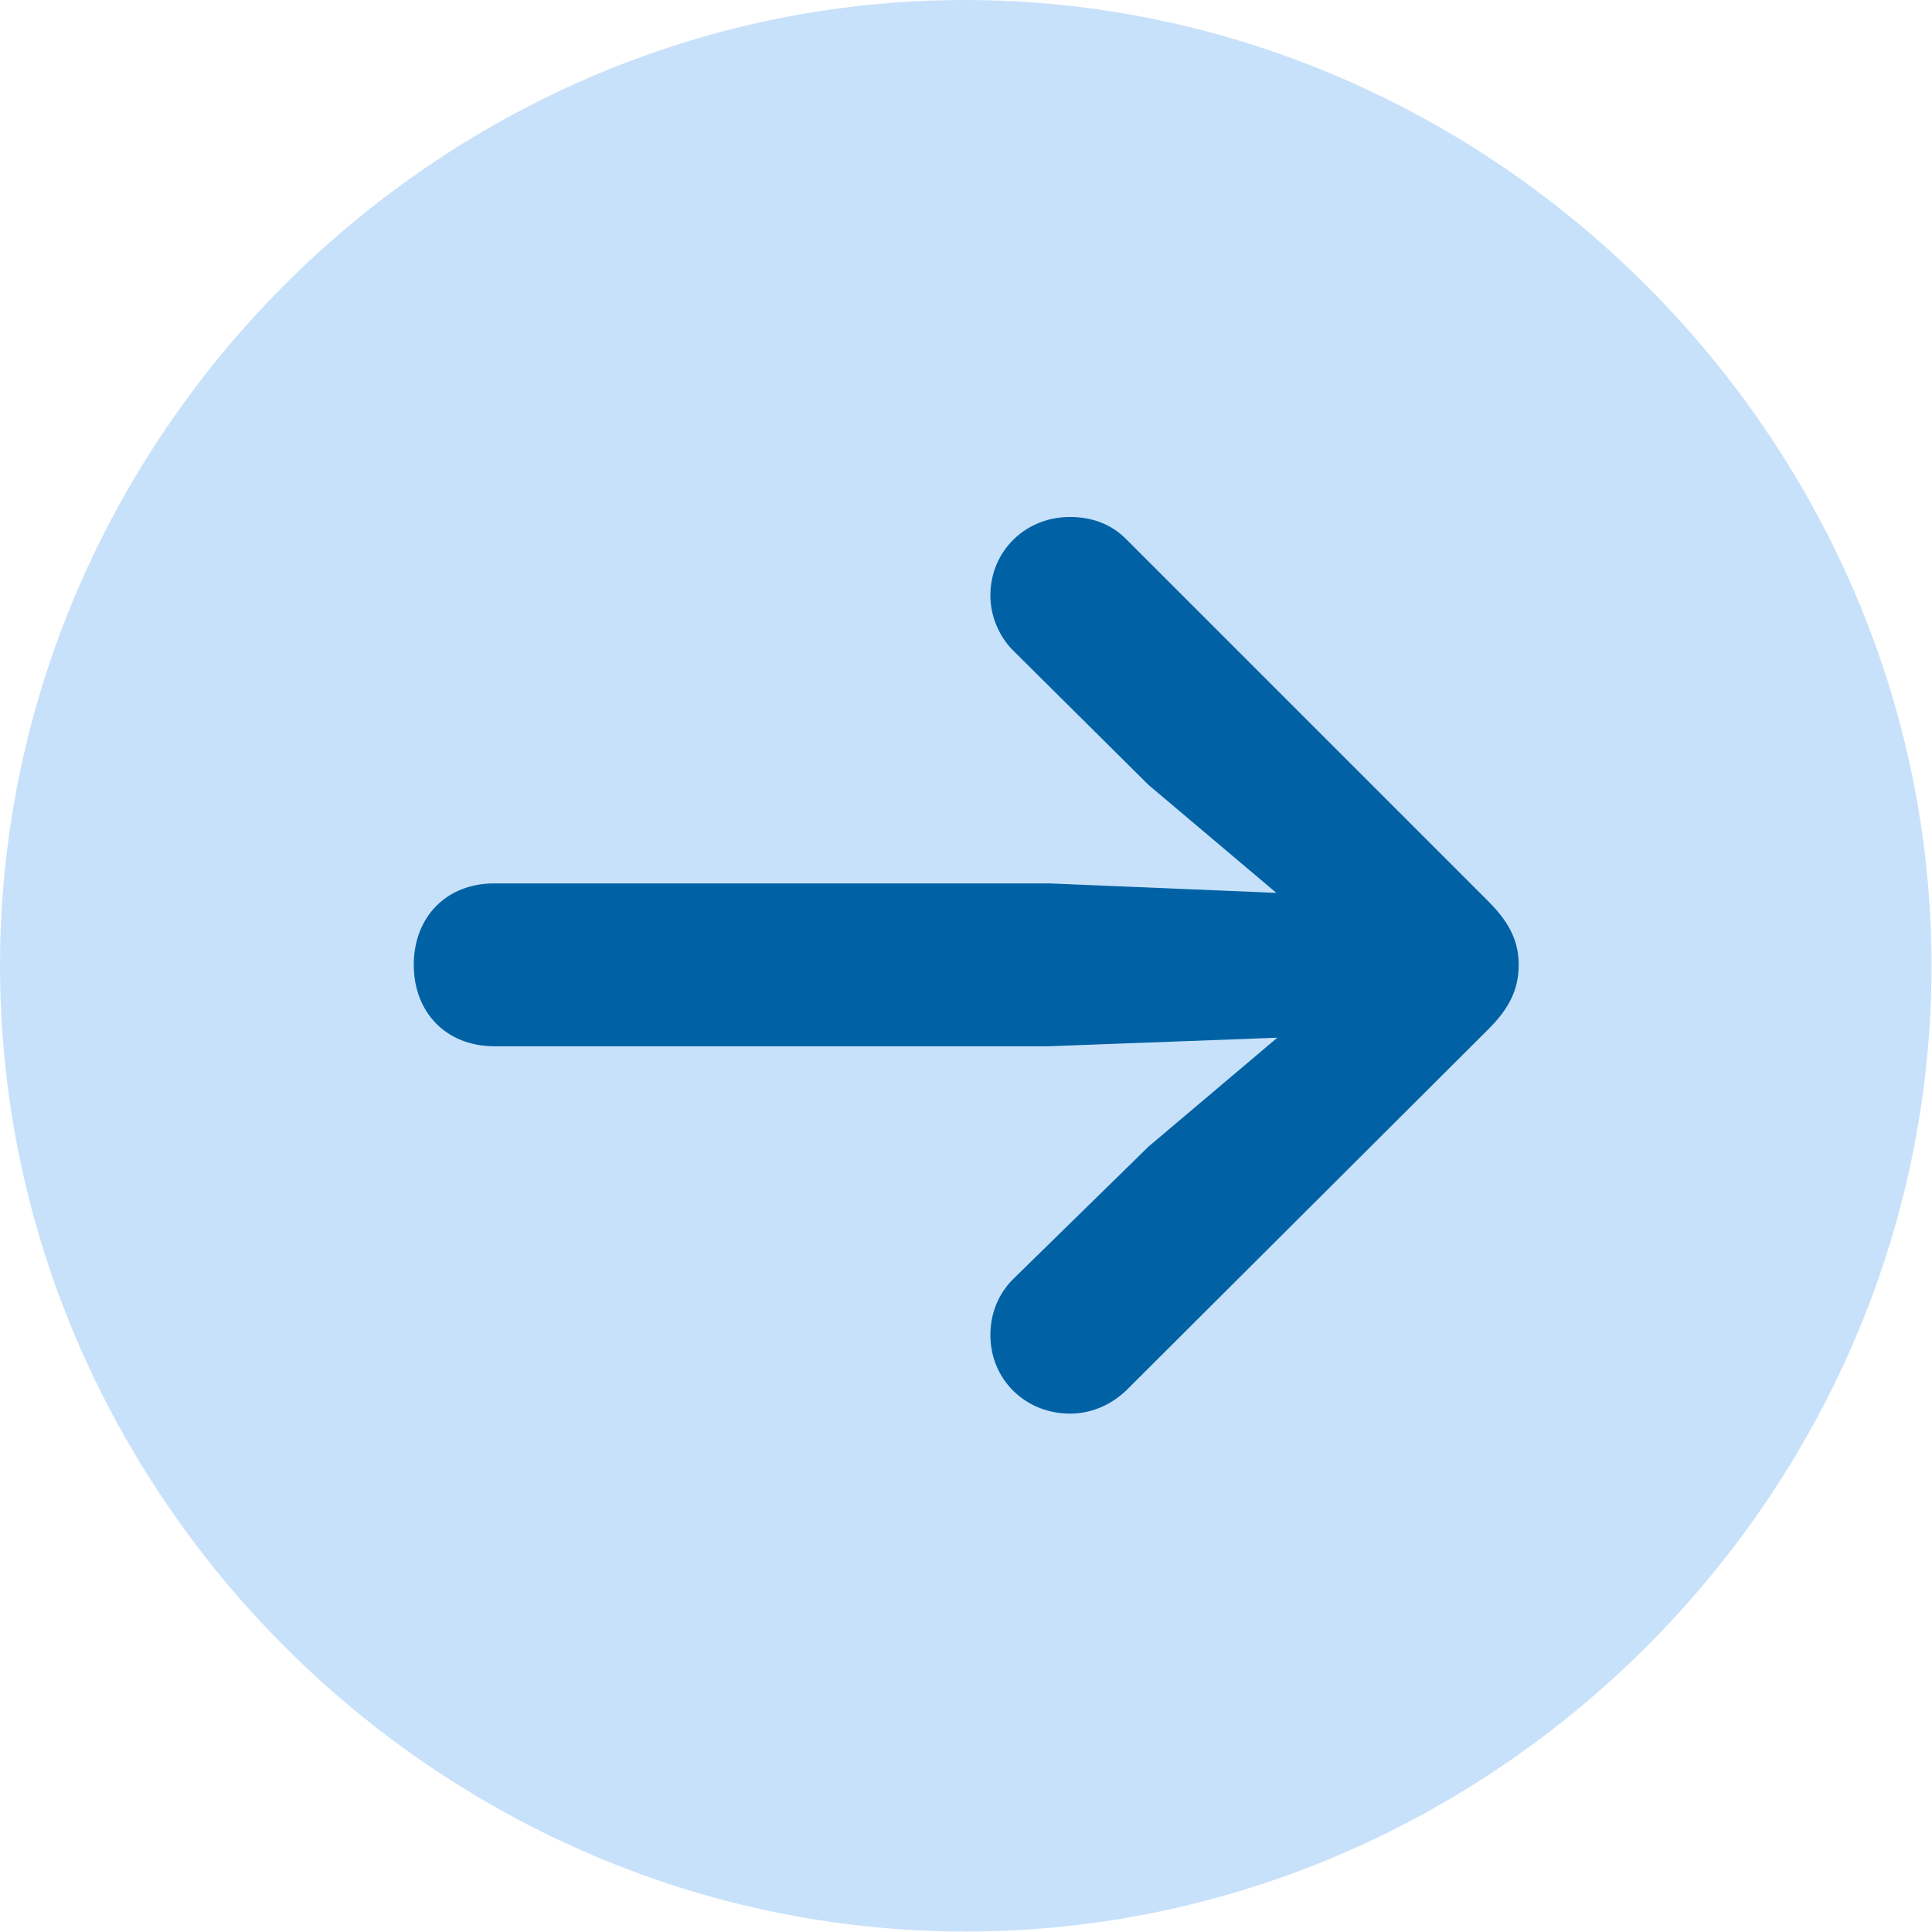 <?xml version="1.0" encoding="UTF-8" standalone="no"?><!DOCTYPE svg PUBLIC "-//W3C//DTD SVG 1.1//EN" "http://www.w3.org/Graphics/SVG/1.1/DTD/svg11.dtd"><svg width="100%" height="100%" viewBox="0 0 4434 4434" version="1.1" xmlns="http://www.w3.org/2000/svg" xmlns:xlink="http://www.w3.org/1999/xlink" xml:space="preserve" xmlns:serif="http://www.serif.com/" style="fill-rule:evenodd;clip-rule:evenodd;stroke-linejoin:round;stroke-miterlimit:2;"><circle cx="2164.38" cy="2164.38" r="1781.04" style="fill:#0062a5;"/><path d="M2216.45,4432.92c1210.36,-0 2216.47,-1003.93 2216.47,-2216.46c-0,-1210.36 -1008.28,-2216.46 -2218.64,-2216.46c-1212.54,-0 -2214.28,1006.1 -2214.28,2216.46c0,1212.53 1003.92,2216.46 2216.45,2216.46Zm1269.03,-2218.63c0,56.491 -21.732,99.955 -69.535,147.759l-832.251,830.081c-32.599,30.429 -76.063,52.152 -128.215,52.152c-102.125,-0 -182.527,-78.223 -182.527,-180.357c0,-54.322 21.723,-99.956 56.5,-132.554l306.394,-299.866l295.527,-249.903l-523.697,19.563l-1273.38,-0c-110.822,-0 -184.706,-78.232 -184.706,-186.875c0,-108.652 73.884,-186.885 184.706,-186.885l1273.38,0l521.518,21.733l-293.348,-247.724l-306.394,-304.214c-32.598,-30.42 -56.5,-78.233 -56.5,-130.385c0,-102.125 80.402,-180.357 182.527,-180.357c52.152,-0 95.616,17.384 128.215,49.982l832.251,832.26c49.982,49.973 69.535,93.438 69.535,145.59Z" style="fill:#c8e1fa;fill-rule:nonzero;"/></svg>